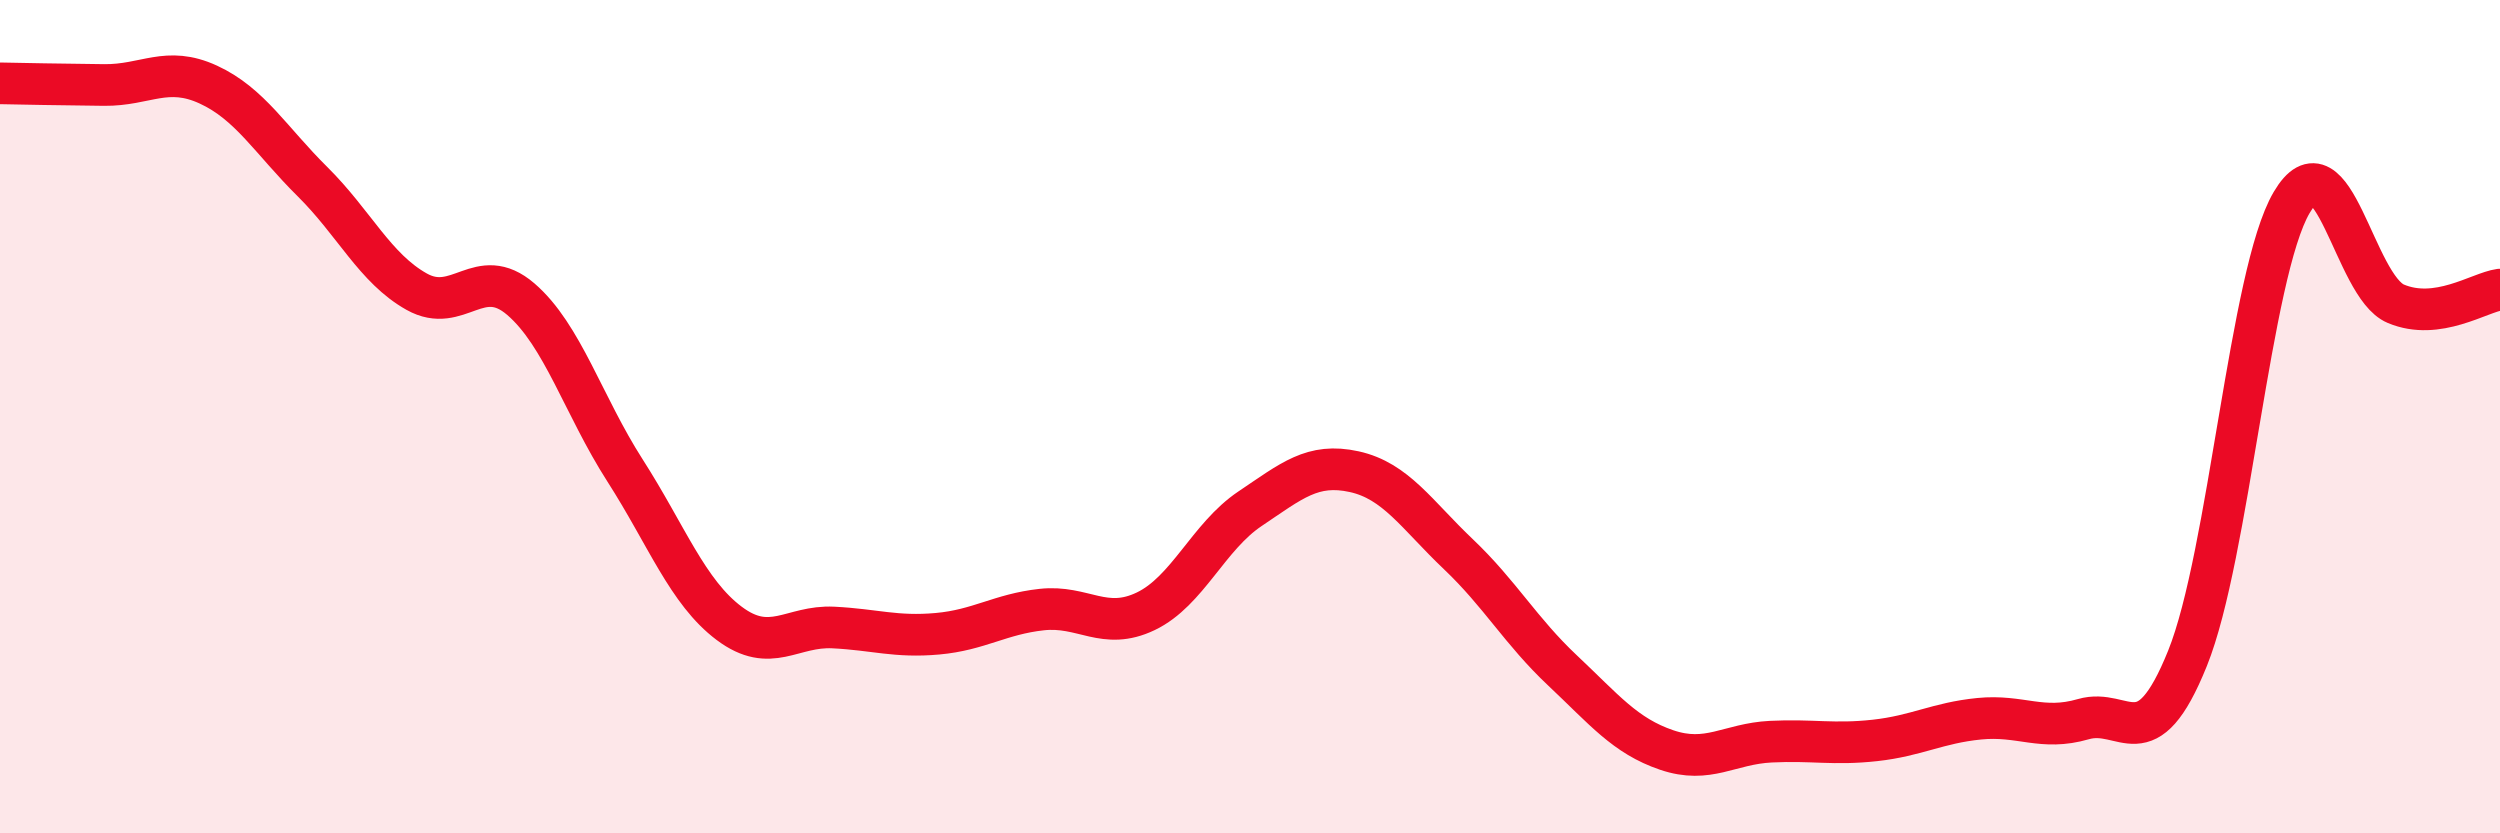 
    <svg width="60" height="20" viewBox="0 0 60 20" xmlns="http://www.w3.org/2000/svg">
      <path
        d="M 0,2 C 0.5,2.01 1.5,2.03 2.5,2.04 C 3.5,2.05 4,1.57 5,2.03 C 6,2.49 6.5,3.37 7.5,4.36 C 8.5,5.35 9,6.44 10,7 C 11,7.56 11.5,6.32 12.5,7.18 C 13.5,8.04 14,9.73 15,11.29 C 16,12.85 16.5,14.21 17.5,14.96 C 18.5,15.71 19,15.01 20,15.06 C 21,15.11 21.5,15.3 22.5,15.21 C 23.5,15.12 24,14.74 25,14.63 C 26,14.52 26.5,15.15 27.5,14.67 C 28.5,14.19 29,12.88 30,12.21 C 31,11.54 31.5,11.1 32.5,11.32 C 33.5,11.54 34,12.35 35,13.3 C 36,14.25 36.5,15.15 37.5,16.09 C 38.5,17.03 39,17.66 40,18 C 41,18.34 41.5,17.85 42.5,17.8 C 43.5,17.75 44,17.88 45,17.77 C 46,17.66 46.5,17.35 47.5,17.25 C 48.5,17.15 49,17.55 50,17.26 C 51,16.97 51.5,18.28 52.5,15.8 C 53.5,13.32 54,6.56 55,4.86 C 56,3.16 56.5,6.87 57.5,7.29 C 58.5,7.71 59.5,7.02 60,6.95L60 20L0 20Z"
        fill="#EB0A25"
        opacity="0.1"
        stroke-linecap="round"
        stroke-linejoin="round"
      />
      <path
        d="M 0,2 C 0.5,2.01 1.5,2.03 2.5,2.04 C 3.5,2.05 4,1.57 5,2.03 C 6,2.49 6.5,3.37 7.5,4.36 C 8.5,5.35 9,6.44 10,7 C 11,7.56 11.5,6.32 12.5,7.18 C 13.5,8.04 14,9.73 15,11.29 C 16,12.85 16.5,14.21 17.5,14.96 C 18.5,15.71 19,15.01 20,15.06 C 21,15.11 21.5,15.3 22.5,15.21 C 23.5,15.12 24,14.74 25,14.63 C 26,14.52 26.5,15.15 27.5,14.67 C 28.5,14.19 29,12.88 30,12.21 C 31,11.54 31.5,11.1 32.5,11.32 C 33.5,11.54 34,12.35 35,13.3 C 36,14.25 36.5,15.15 37.5,16.09 C 38.5,17.03 39,17.66 40,18 C 41,18.34 41.5,17.85 42.5,17.8 C 43.5,17.75 44,17.88 45,17.77 C 46,17.66 46.5,17.35 47.5,17.25 C 48.5,17.15 49,17.55 50,17.26 C 51,16.97 51.5,18.28 52.5,15.8 C 53.5,13.32 54,6.56 55,4.86 C 56,3.16 56.5,6.87 57.5,7.29 C 58.5,7.71 59.5,7.02 60,6.95"
        stroke="#EB0A25"
        stroke-width="1"
        fill="none"
        stroke-linecap="round"
        stroke-linejoin="round"
      />
    </svg>
  